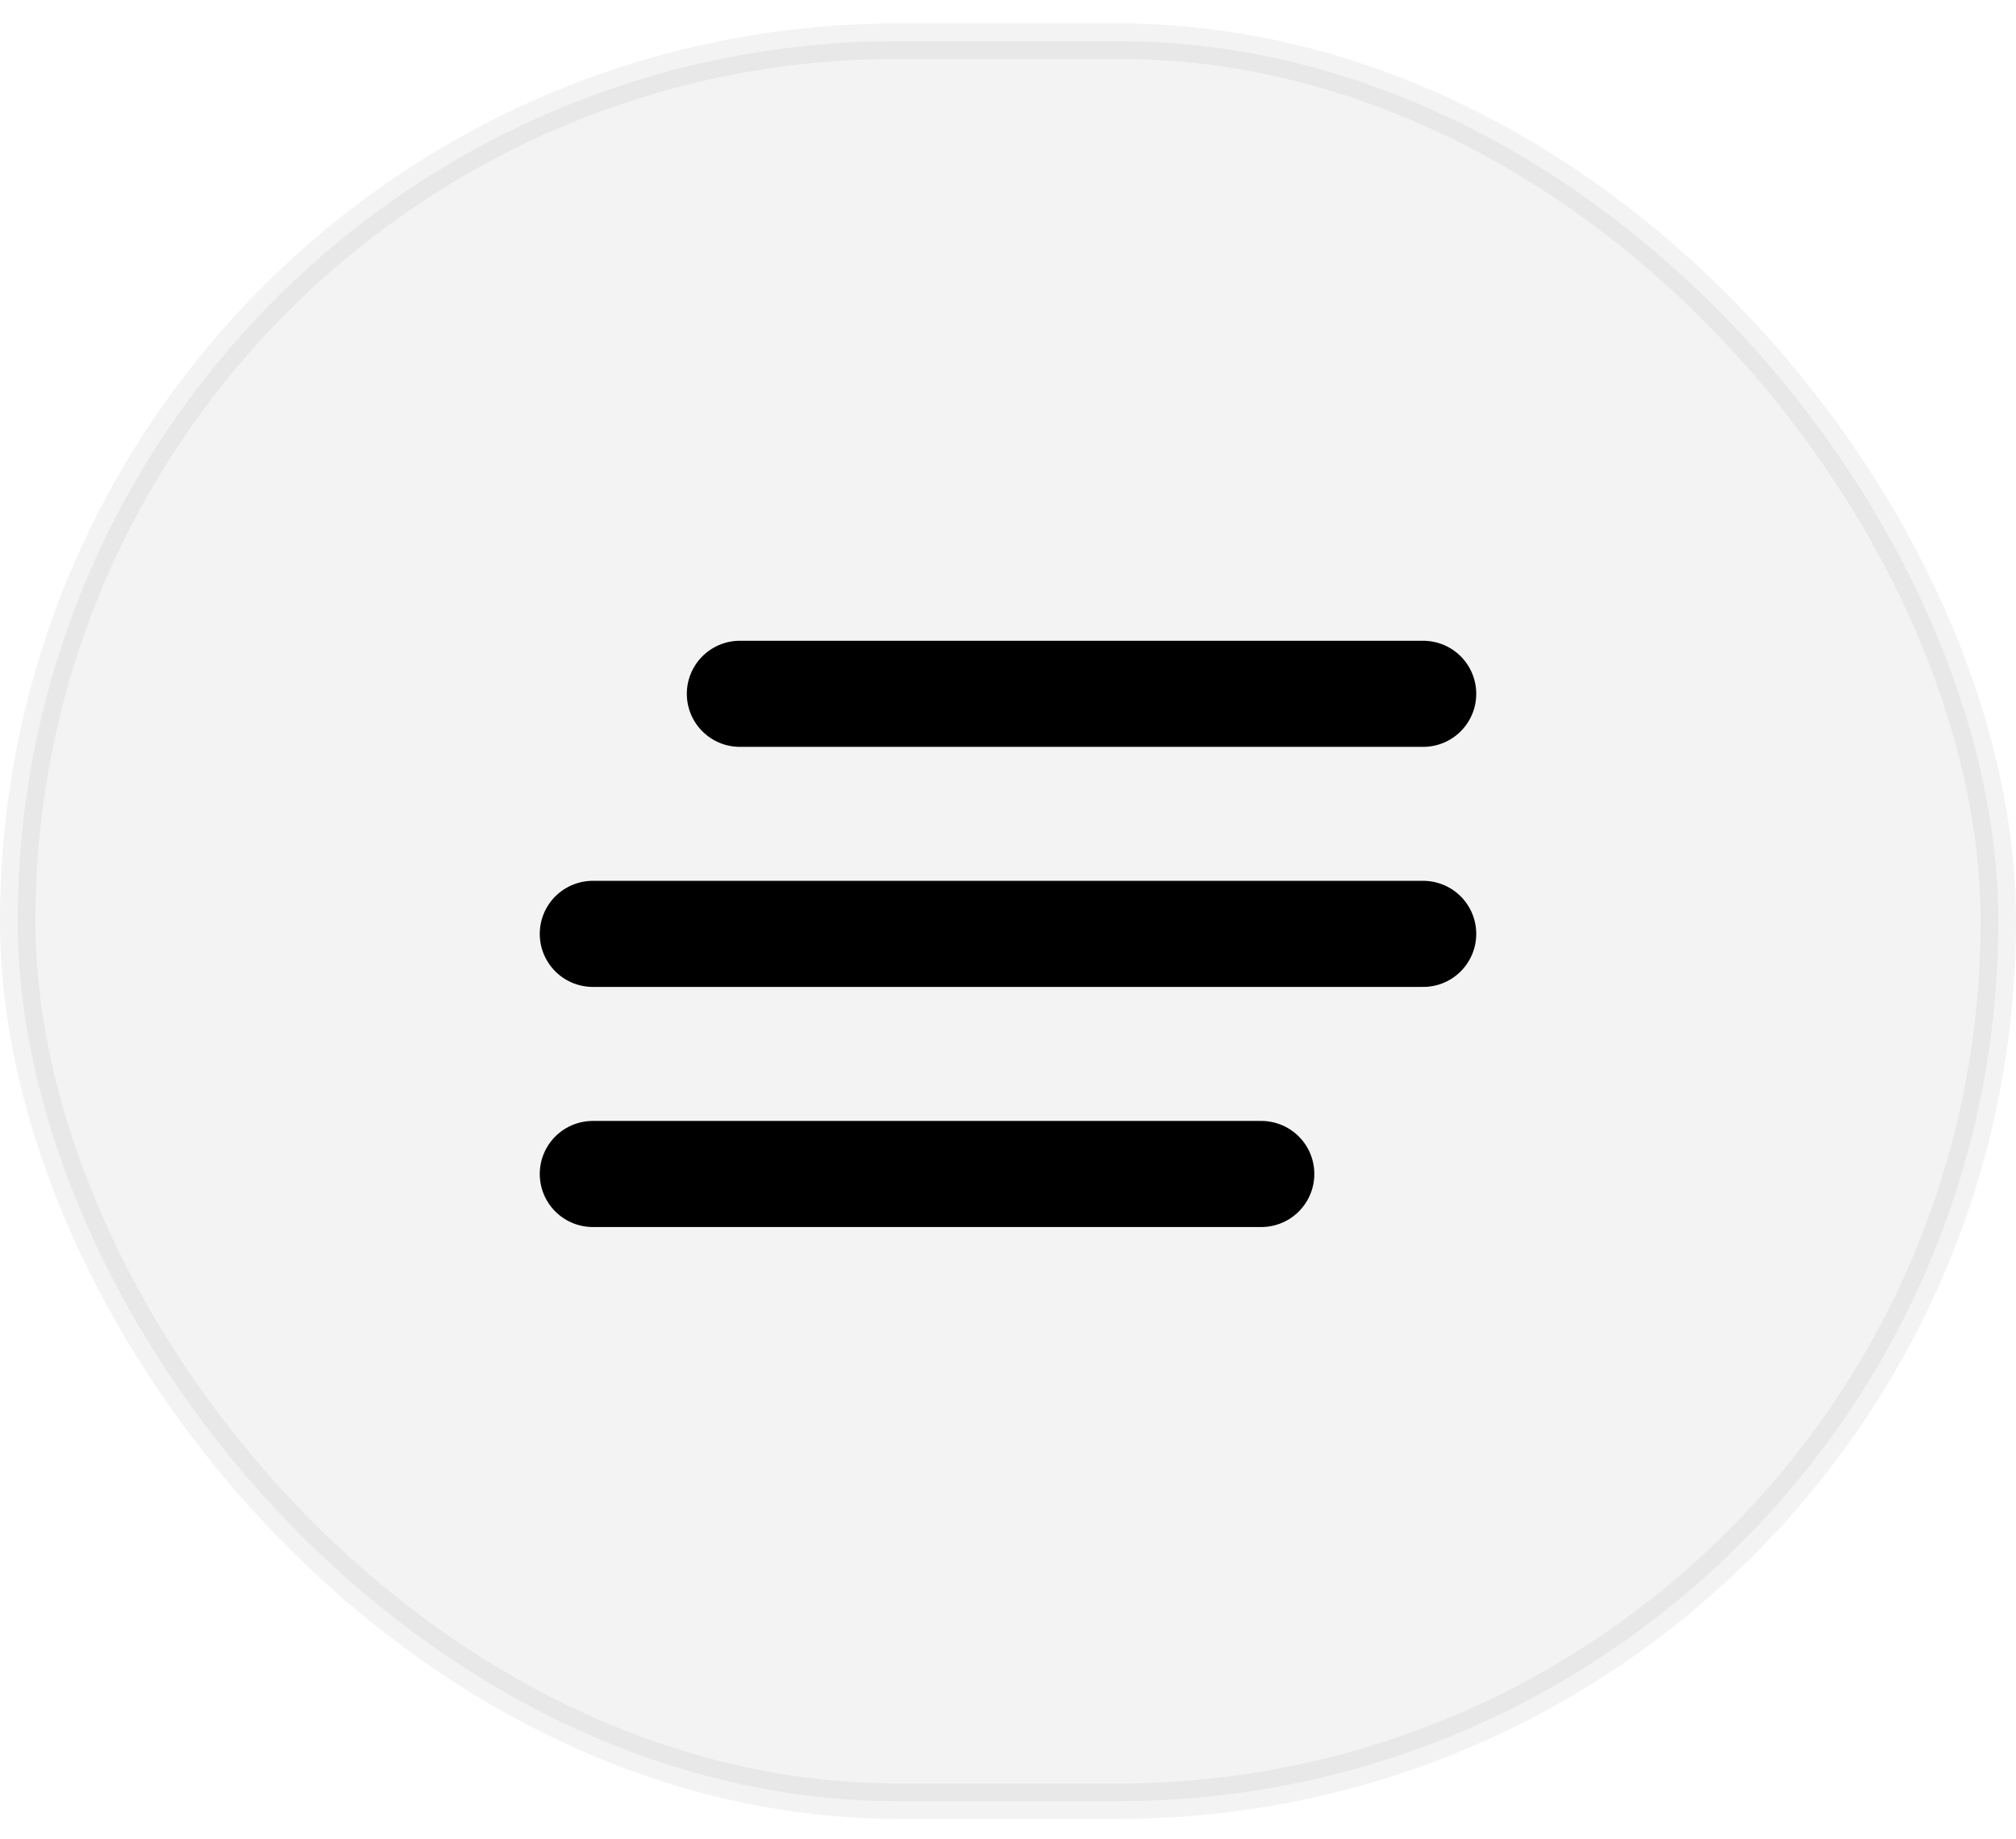 <svg xmlns="http://www.w3.org/2000/svg" width="57" height="52" viewBox="0 0 57 52" fill="none">
  <rect opacity="0.05" x="0.5" y="1.164" width="56" height="49.773" rx="24.887" fill="black" stroke="black" />
  <line x1="20.919" y1="19.621" x2="40.239" y2="19.621" stroke="black" stroke-width="3" stroke-linecap="round" />
  <line x1="16.761" y1="26.41" x2="40.239" y2="26.41" stroke="black" stroke-width="3" stroke-linecap="round" />
  <line x1="16.761" y1="33.2" x2="35.661" y2="33.2" stroke="black" stroke-width="3" stroke-linecap="round" />
</svg>